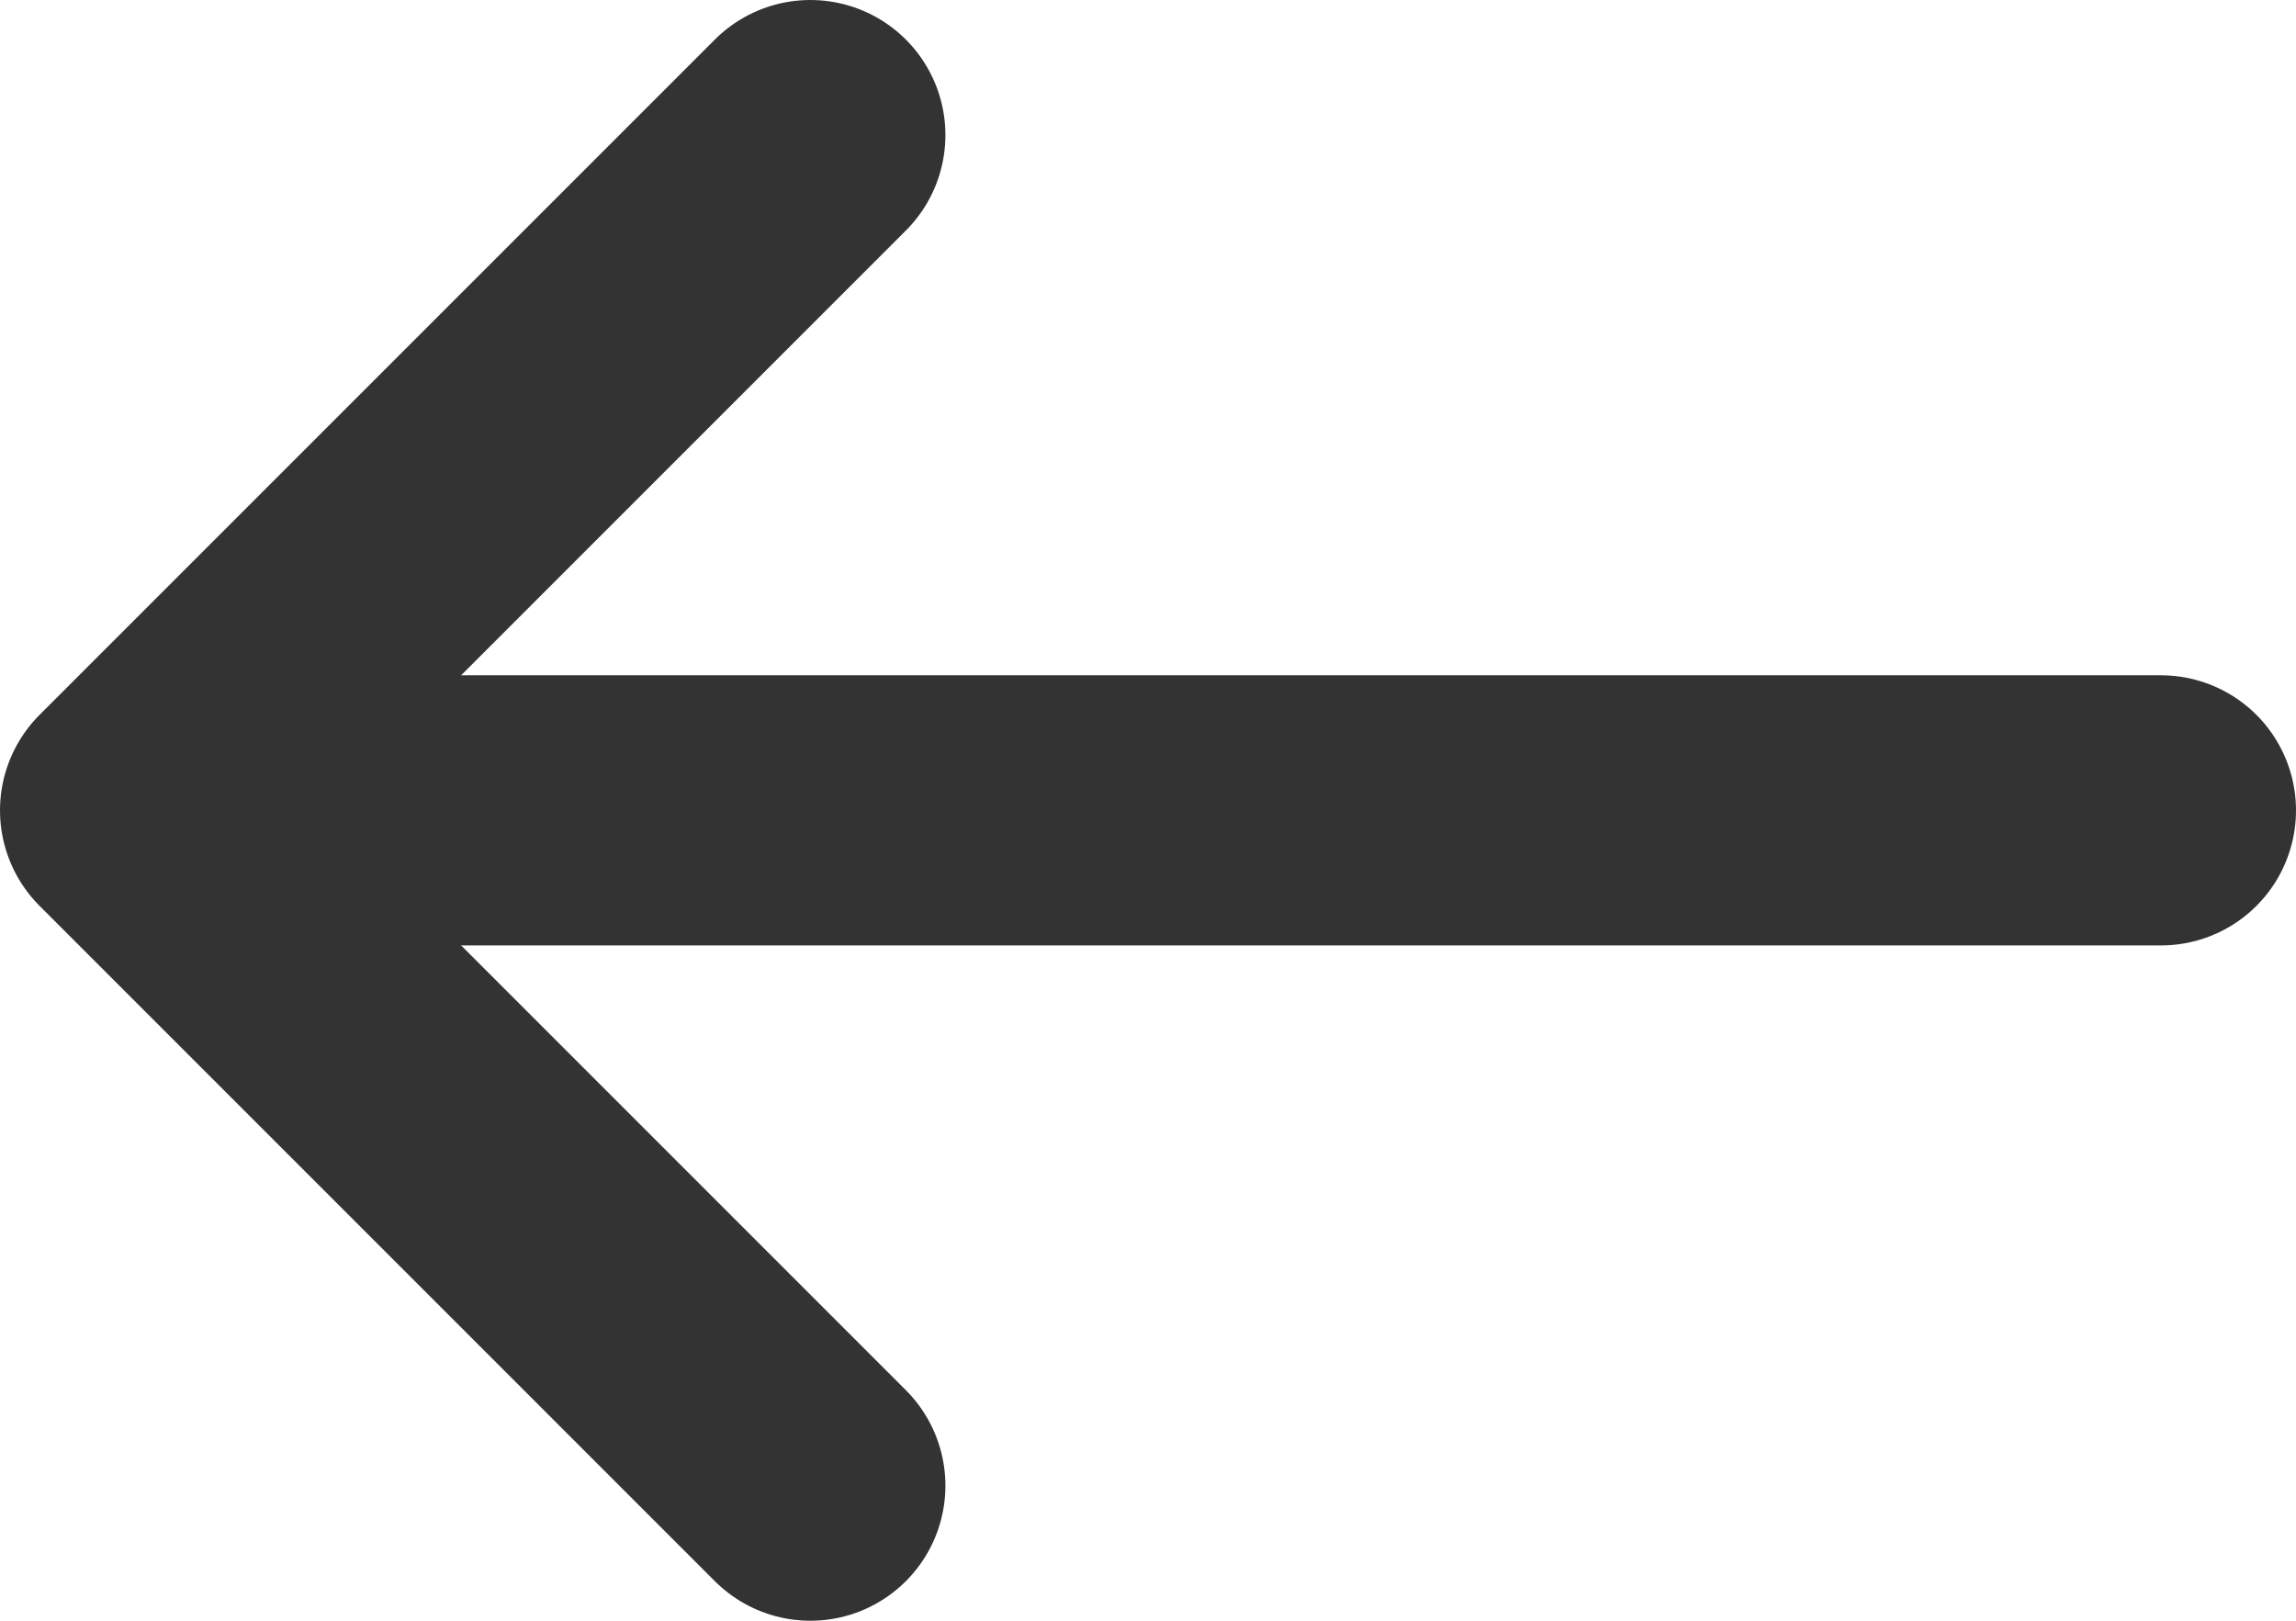 <svg width="17" height="12" viewBox="0 0 17 12" fill="none" xmlns="http://www.w3.org/2000/svg">
<path d="M6 1L1 6L6 11" stroke="#333333" stroke-width="2" stroke-linecap="round" stroke-linejoin="round"/>
<line x1="2" y1="6" x2="16" y2="6" stroke="#333333" stroke-width="2" stroke-linecap="round" stroke-linejoin="round"/>
</svg>
